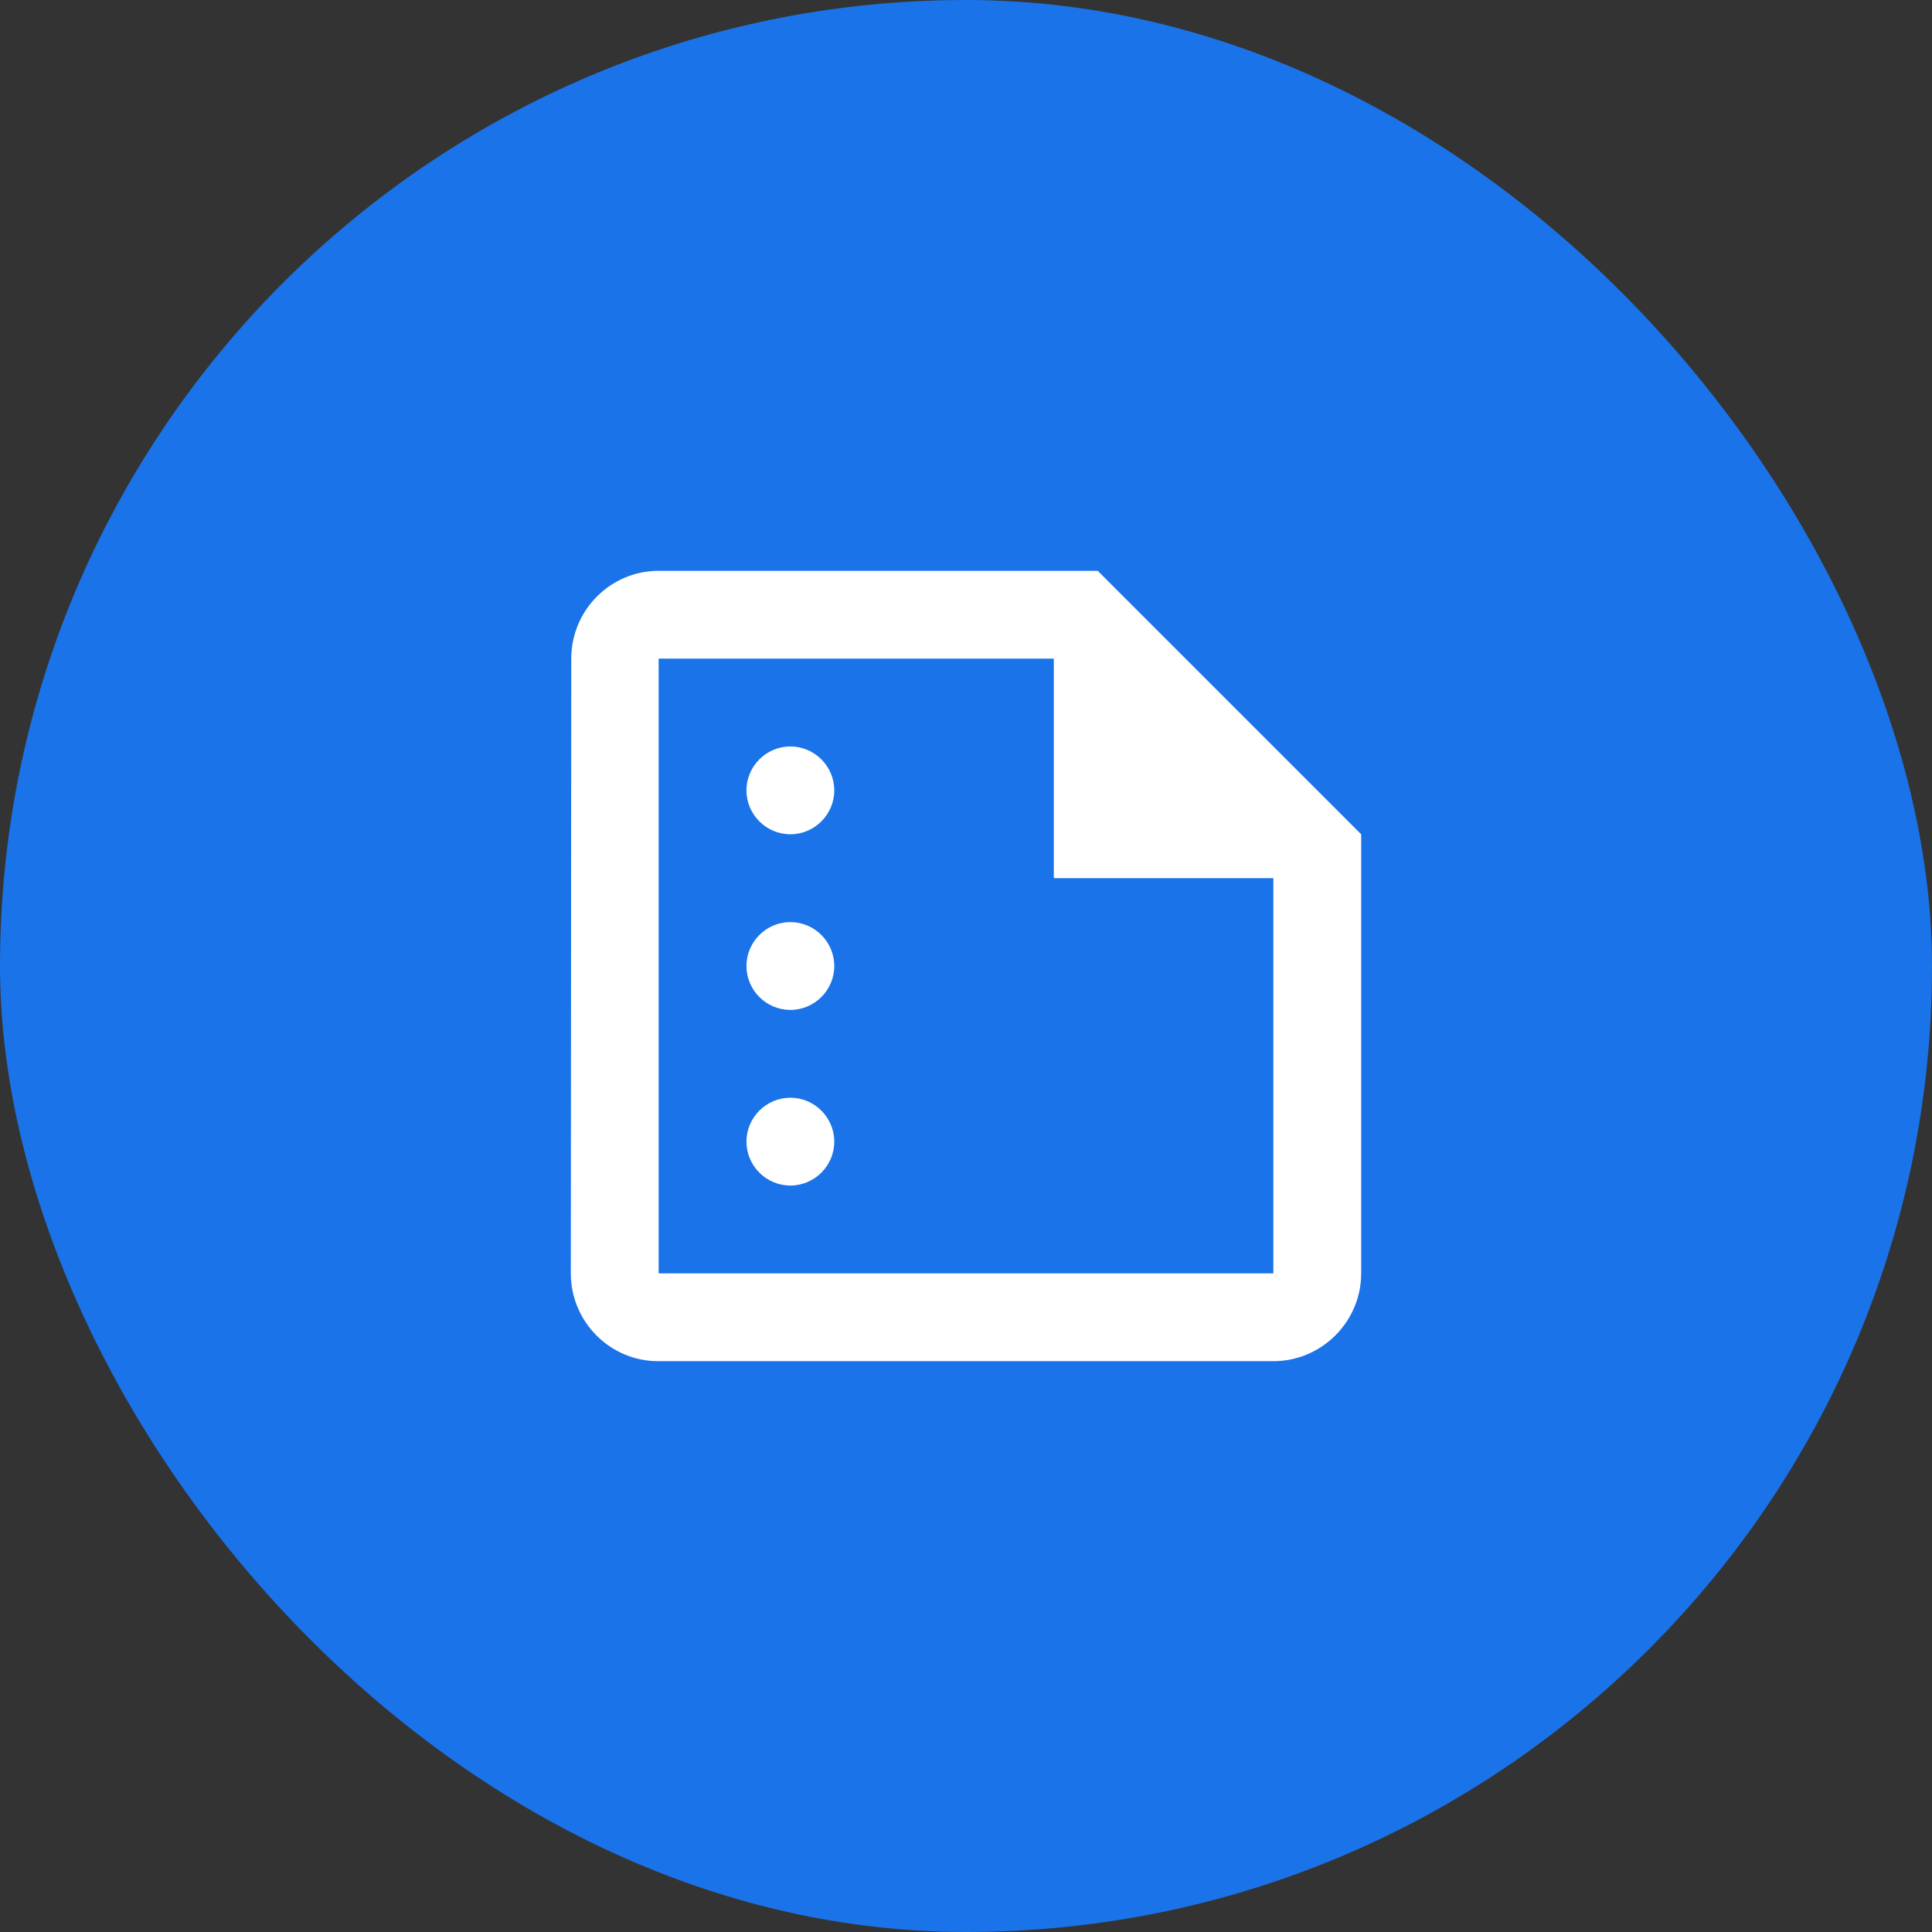 <svg width="44" height="44" viewBox="0 0 44 44" fill="none" xmlns="http://www.w3.org/2000/svg">
<rect x="0" y="0" width="44" height="44" fill="#333333" stroke="none"/>
<rect width="44" height="44" rx="22" fill="#1A73E8"/>
<path d="M25 13H15C13.9 13 13.01 13.9 13.01 15L13 29C13 30.1 13.89 31 14.99 31H29C30.1 31 31 30.1 31 29V19L25 13ZM15 29V15H24V20H29V29H15ZM19 18C19 18.55 18.55 19 18 19C17.45 19 17 18.55 17 18C17 17.45 17.45 17 18 17C18.55 17 19 17.45 19 18ZM19 22C19 22.55 18.55 23 18 23C17.45 23 17 22.55 17 22C17 21.45 17.45 21 18 21C18.55 21 19 21.45 19 22ZM19 26C19 26.55 18.55 27 18 27C17.45 27 17 26.55 17 26C17 25.45 17.45 25 18 25C18.55 25 19 25.45 19 26Z" fill="white"/>
</svg>
